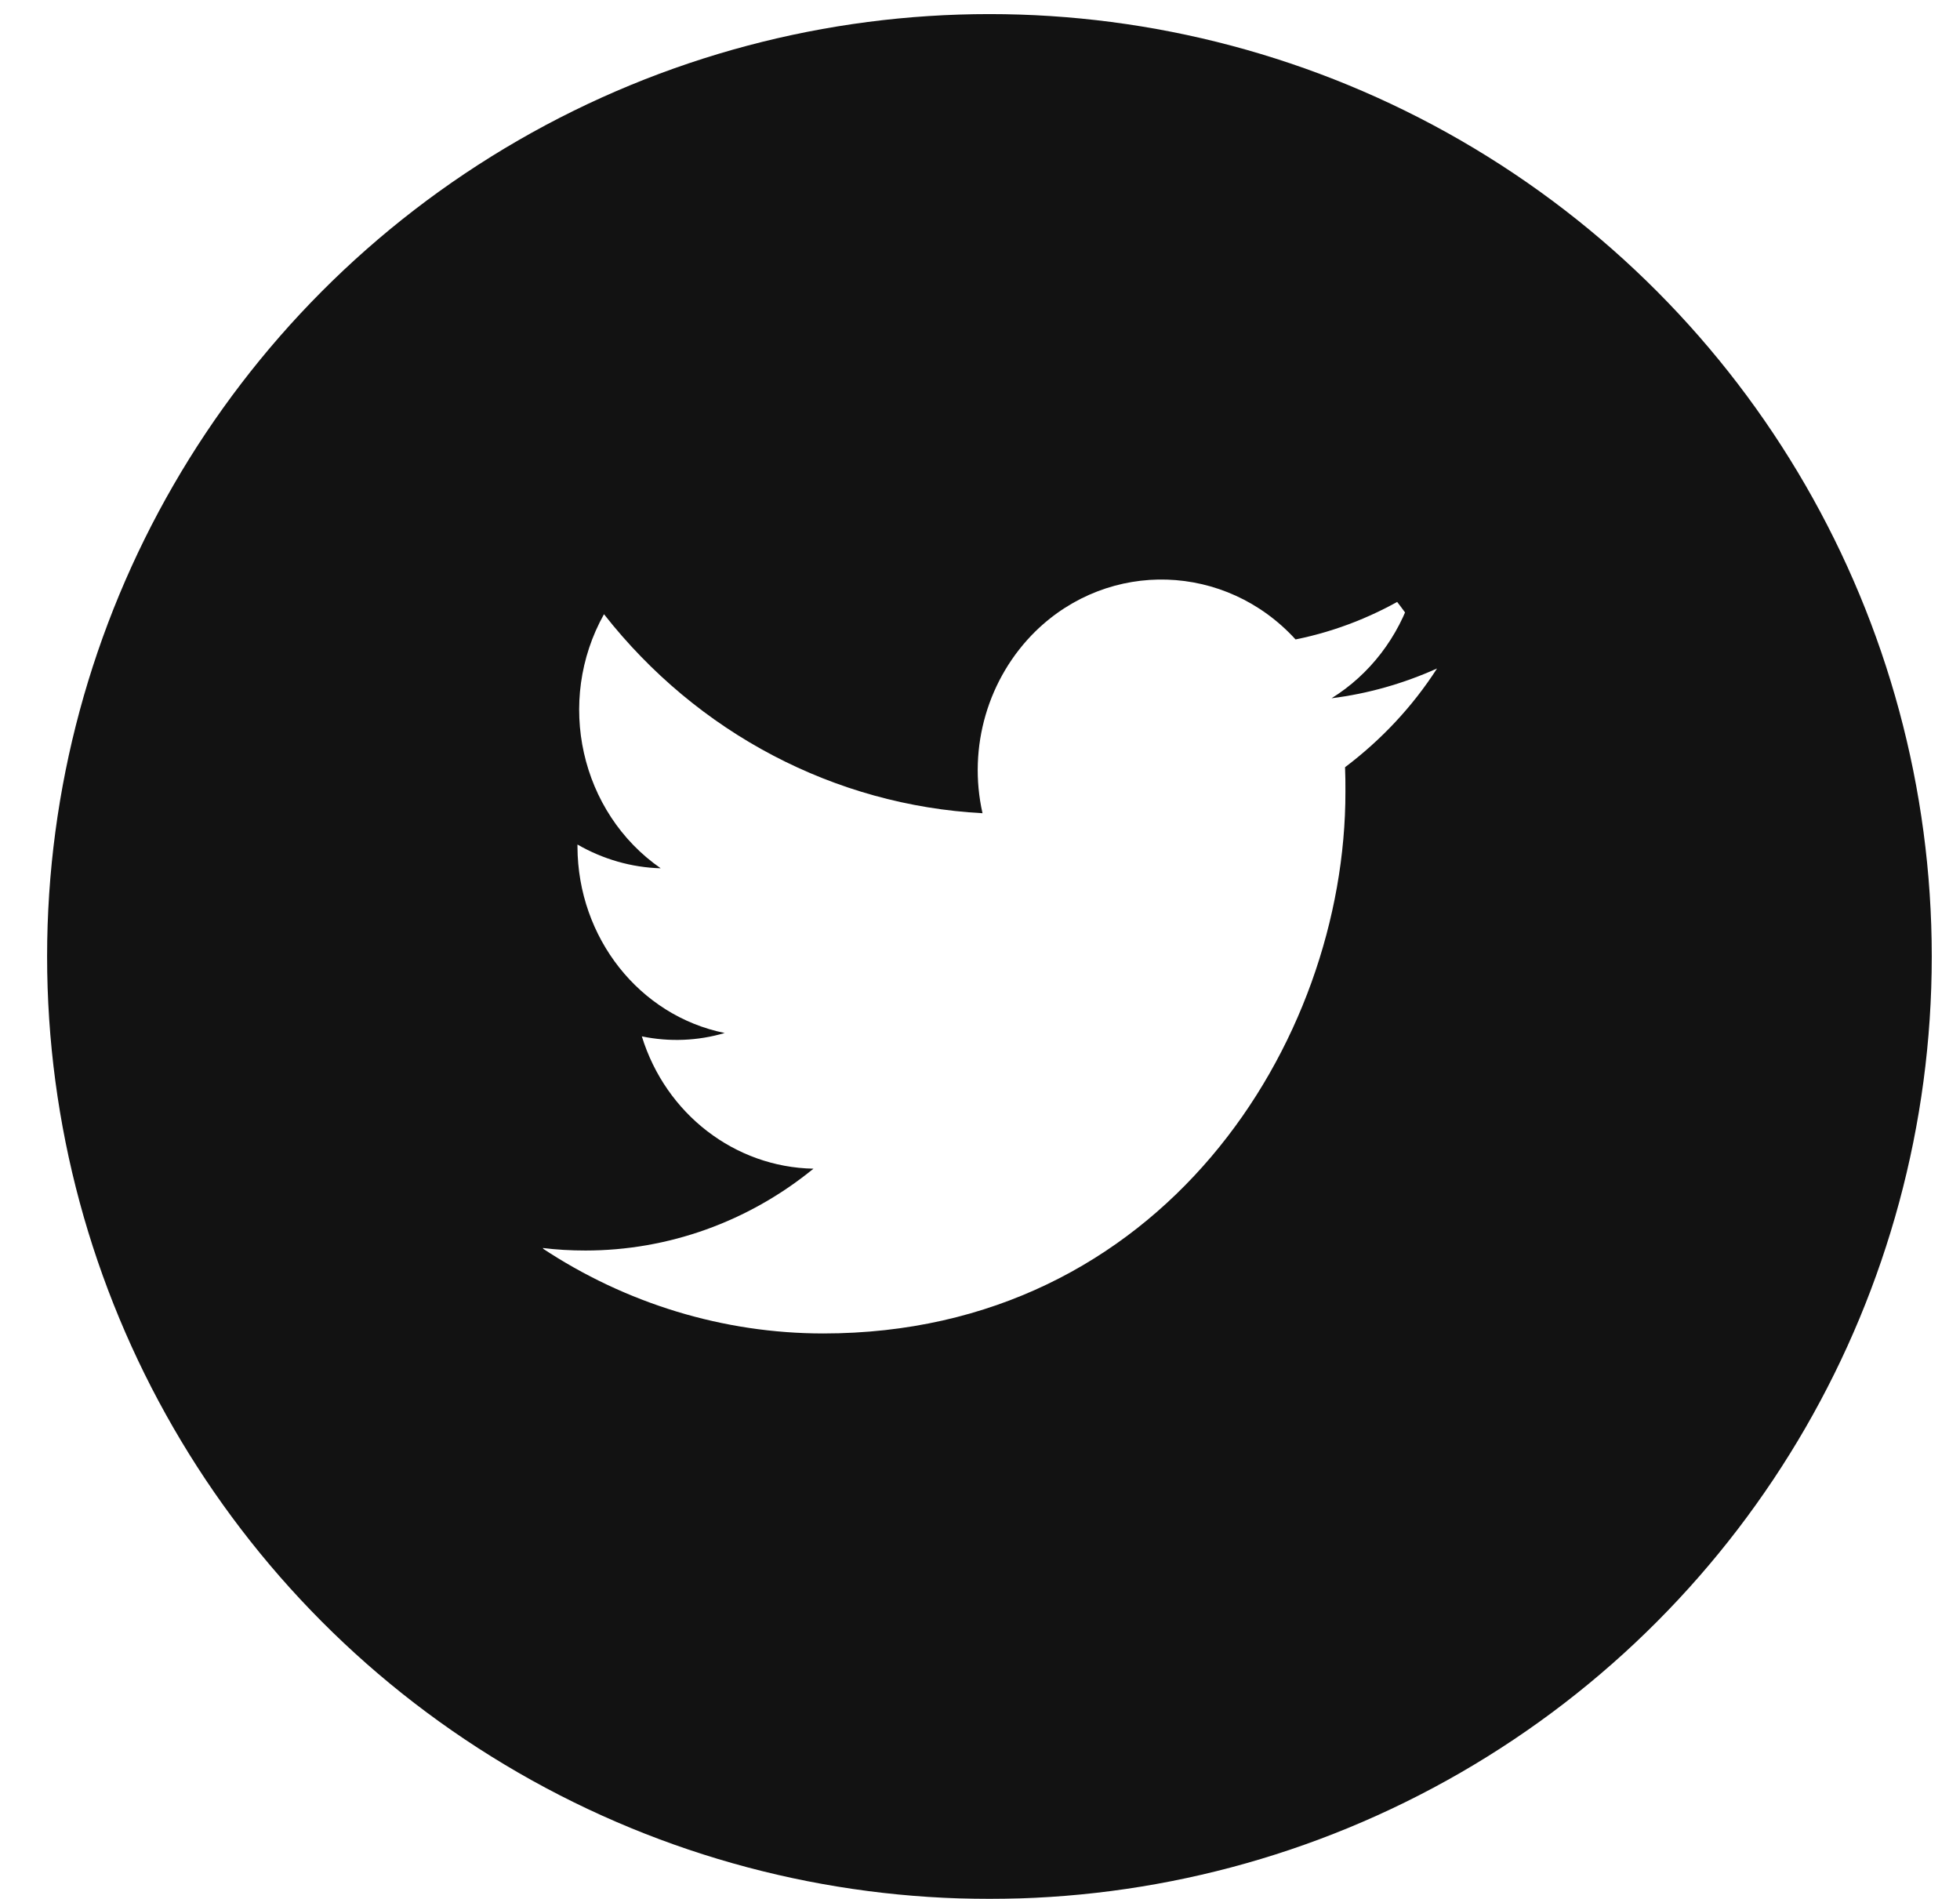 <svg width="32" height="31" viewBox="0 0 32 31" fill="none" xmlns="http://www.w3.org/2000/svg">
<g filter="url(#filter0_b_563_5400)">
<circle cx="16.154" cy="15.615" r="15.385" fill="#121212"/>
</g>
<g clip-path="url(#clip0_563_5400)">
<path d="M21.96 12.525C21.966 12.661 21.966 12.79 21.966 12.925C21.971 17.03 18.956 21.769 13.441 21.769C11.814 21.769 10.217 21.282 8.846 20.372C9.084 20.402 9.321 20.415 9.559 20.415C10.906 20.415 12.218 19.947 13.281 19.079C11.998 19.055 10.87 18.187 10.479 16.919C10.93 17.012 11.393 16.993 11.832 16.864C10.437 16.581 9.434 15.307 9.428 13.824C9.428 13.812 9.428 13.799 9.428 13.787C9.844 14.027 10.312 14.162 10.787 14.175C9.475 13.264 9.066 11.449 9.861 10.027C11.387 11.972 13.631 13.147 16.041 13.276C15.798 12.199 16.13 11.067 16.908 10.304C18.113 9.129 20.012 9.19 21.152 10.439C21.823 10.304 22.47 10.046 23.058 9.682C22.832 10.402 22.363 11.012 21.74 11.399C22.334 11.325 22.915 11.159 23.462 10.913C23.058 11.541 22.547 12.082 21.96 12.525Z" fill="white"/>
</g>
<defs>
<filter id="filter0_b_563_5400" x="-6.923" y="-7.462" width="46.154" height="46.154" filterUnits="userSpaceOnUse" color-interpolation-filters="sRGB">
<feFlood flood-opacity="0" result="BackgroundImageFix"/>
<feGaussianBlur in="BackgroundImageFix" stdDeviation="3.846"/>
<feComposite in2="SourceAlpha" operator="in" result="effect1_backgroundBlur_563_5400"/>
<feBlend mode="normal" in="SourceGraphic" in2="effect1_backgroundBlur_563_5400" result="shape"/>
</filter>
<clipPath id="clip0_563_5400">
<rect x="8.461" y="7.923" width="15.385" height="15.385" rx="4.615" fill="white"/>
</clipPath>
</defs>
</svg>
